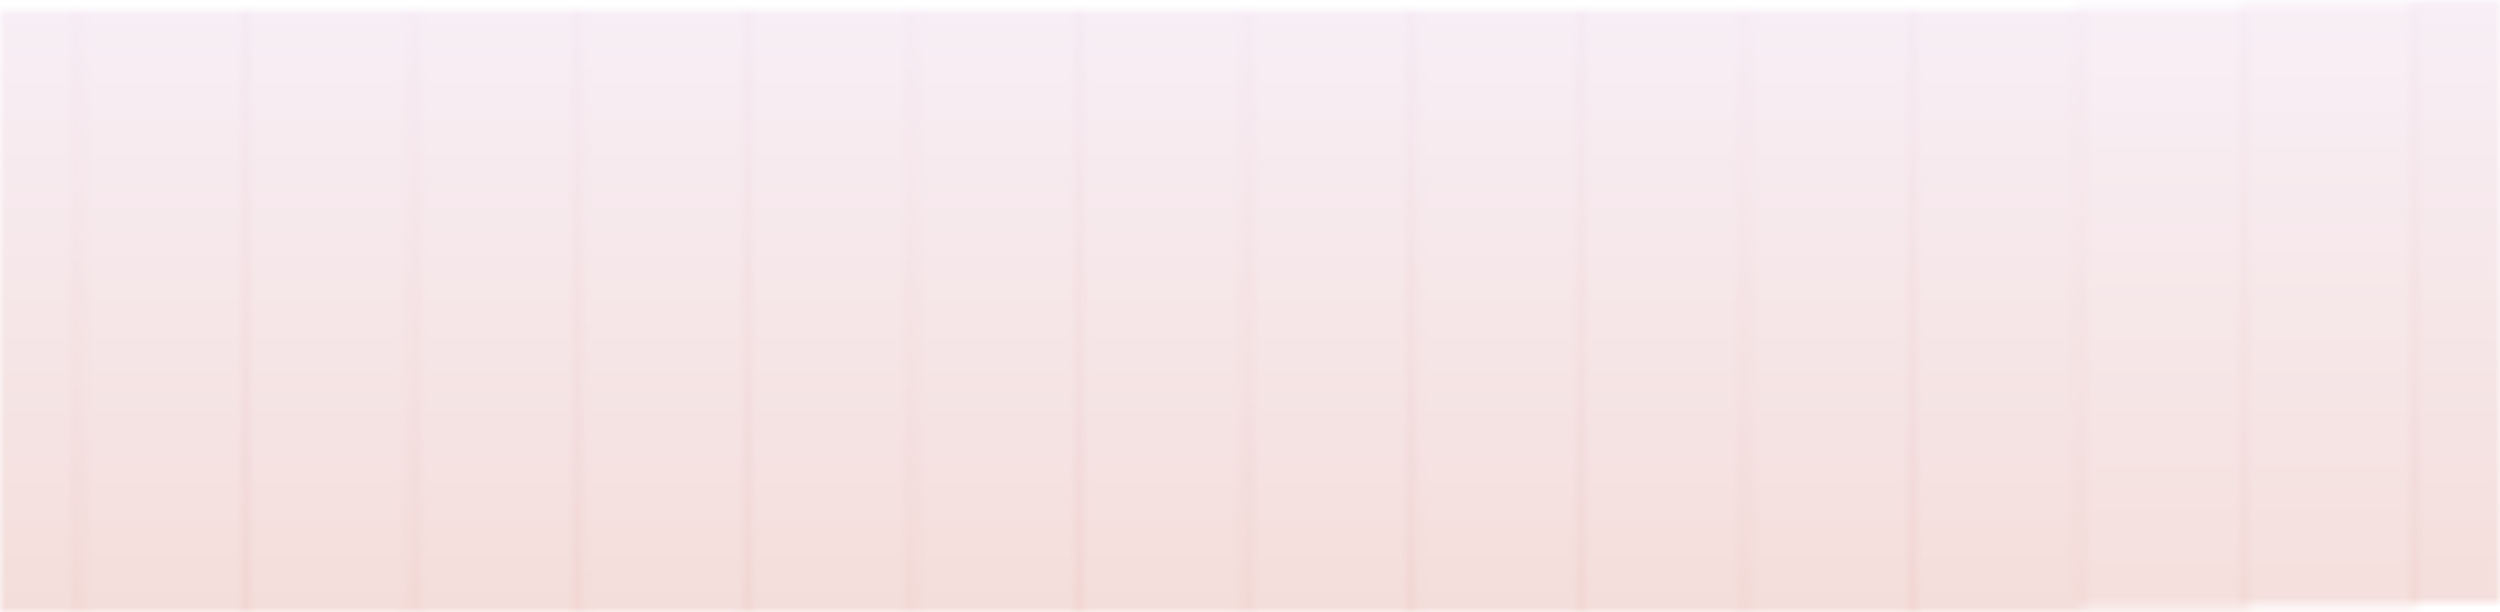 <?xml version="1.0" encoding="UTF-8"?> <svg xmlns="http://www.w3.org/2000/svg" width="249" height="61" viewBox="0 0 249 61" fill="none"> <mask id="mask0" maskUnits="userSpaceOnUse" x="-1" y="0" width="250" height="61"> <line x1="-0" y1="7.9" x2="249" y2="6.9" stroke="#3E9679" stroke-width="0.2"></line> <line x1="-0" y1="9.9" x2="249" y2="8.9" stroke="#3E9679" stroke-width="0.2"></line> <line x1="-0" y1="8.9" x2="249" y2="7.9" stroke="#3E9679" stroke-width="0.2"></line> <line x1="-0" y1="10.9" x2="249" y2="9.9" stroke="#3E9679" stroke-width="0.2"></line> <line x1="-0" y1="12.9" x2="249" y2="11.9" stroke="#3E9679" stroke-width="0.2"></line> <line x1="-0" y1="11.9" x2="249" y2="10.9" stroke="#3E9679" stroke-width="0.2"></line> <line x1="-0" y1="37.9" x2="249" y2="36.9" stroke="#3E9679" stroke-width="0.2"></line> <line x1="-0" y1="39.9" x2="249" y2="38.9" stroke="#3E9679" stroke-width="0.2"></line> <line x1="-0" y1="38.9" x2="249" y2="37.9" stroke="#3E9679" stroke-width="0.2"></line> <line x1="-0" y1="40.9" x2="249" y2="39.9" stroke="#3E9679" stroke-width="0.2"></line> <line x1="-0" y1="42.9" x2="249" y2="41.9" stroke="#3E9679" stroke-width="0.2"></line> <line x1="-0" y1="41.9" x2="249" y2="40.9" stroke="#3E9679" stroke-width="0.2"></line> <line x1="-0" y1="55.9" x2="249" y2="54.9" stroke="#3E9679" stroke-width="0.2"></line> <line x1="-0" y1="57.9" x2="249" y2="56.9" stroke="#3E9679" stroke-width="0.2"></line> <line x1="-0" y1="56.9" x2="249" y2="55.9" stroke="#3E9679" stroke-width="0.2"></line> <line x1="-0" y1="58.9" x2="249" y2="57.9" stroke="#3E9679" stroke-width="0.2"></line> <line x1="-0" y1="60.9" x2="249" y2="59.9" stroke="#3E9679" stroke-width="0.2"></line> <line x1="-0" y1="59.9" x2="249" y2="58.9" stroke="#3E9679" stroke-width="0.2"></line> <line x1="-0" y1="49.9" x2="249" y2="48.9" stroke="#3E9679" stroke-width="0.2"></line> <line x1="-0" y1="51.9" x2="249" y2="50.9" stroke="#3E9679" stroke-width="0.2"></line> <line x1="-0" y1="50.9" x2="249" y2="49.9" stroke="#3E9679" stroke-width="0.2"></line> <line x1="-0" y1="52.9" x2="249" y2="51.9" stroke="#3E9679" stroke-width="0.2"></line> <line x1="-0" y1="54.9" x2="249" y2="53.9" stroke="#3E9679" stroke-width="0.2"></line> <line x1="-0" y1="53.9" x2="249" y2="52.9" stroke="#3E9679" stroke-width="0.2"></line> <line x1="-0" y1="43.9" x2="249" y2="42.9" stroke="#3E9679" stroke-width="0.2"></line> <line x1="-0" y1="45.9" x2="249" y2="44.9" stroke="#3E9679" stroke-width="0.2"></line> <line x1="-0" y1="44.9" x2="249" y2="43.9" stroke="#3E9679" stroke-width="0.2"></line> <line x1="-0" y1="46.9" x2="249" y2="45.9" stroke="#3E9679" stroke-width="0.2"></line> <line x1="-0" y1="48.9" x2="249" y2="47.9" stroke="#3E9679" stroke-width="0.2"></line> <line x1="-0" y1="47.9" x2="249" y2="46.9" stroke="#3E9679" stroke-width="0.2"></line> <line x1="-0" y1="31.9" x2="249" y2="30.9" stroke="#3E9679" stroke-width="0.2"></line> <line x1="-0" y1="33.9" x2="249" y2="32.9" stroke="#3E9679" stroke-width="0.2"></line> <line x1="-0" y1="32.9" x2="249" y2="31.9" stroke="#3E9679" stroke-width="0.2"></line> <line x1="-0" y1="34.9" x2="249" y2="33.9" stroke="#3E9679" stroke-width="0.2"></line> <line x1="-0" y1="36.9" x2="249" y2="35.9" stroke="#3E9679" stroke-width="0.2"></line> <line x1="-0" y1="35.9" x2="249" y2="34.9" stroke="#3E9679" stroke-width="0.2"></line> <line x1="-0" y1="25.9" x2="249" y2="24.9" stroke="#3E9679" stroke-width="0.2"></line> <line x1="-0" y1="27.9" x2="249" y2="26.9" stroke="#3E9679" stroke-width="0.2"></line> <line x1="-0" y1="26.9" x2="249" y2="25.9" stroke="#3E9679" stroke-width="0.2"></line> <line x1="-0" y1="28.9" x2="249" y2="27.9" stroke="#3E9679" stroke-width="0.2"></line> <line x1="-0" y1="30.9" x2="249" y2="29.9" stroke="#3E9679" stroke-width="0.2"></line> <line x1="-0" y1="29.9" x2="249" y2="28.9" stroke="#3E9679" stroke-width="0.2"></line> <line x1="-0" y1="19.9" x2="249" y2="18.9" stroke="#3E9679" stroke-width="0.2"></line> <line x1="-0" y1="21.9" x2="249" y2="20.9" stroke="#3E9679" stroke-width="0.2"></line> <line x1="-0" y1="20.9" x2="249" y2="19.9" stroke="#3E9679" stroke-width="0.2"></line> <line x1="-0" y1="22.9" x2="249" y2="21.9" stroke="#3E9679" stroke-width="0.2"></line> <line x1="-0" y1="24.9" x2="249" y2="23.9" stroke="#3E9679" stroke-width="0.2"></line> <line x1="-0" y1="23.9" x2="249" y2="22.9" stroke="#3E9679" stroke-width="0.2"></line> <line x1="-0" y1="1.9" x2="249" y2="0.9" stroke="#3E9679" stroke-width="0.2"></line> <line x1="-0" y1="3.9" x2="249" y2="2.9" stroke="#3E9679" stroke-width="0.2"></line> <line x1="-0" y1="2.9" x2="249" y2="1.9" stroke="#3E9679" stroke-width="0.2"></line> <line x1="-0" y1="4.9" x2="249" y2="3.9" stroke="#3E9679" stroke-width="0.2"></line> <line x1="-0" y1="6.9" x2="249" y2="5.9" stroke="#3E9679" stroke-width="0.2"></line> <line x1="-0" y1="5.9" x2="249" y2="4.9" stroke="#3E9679" stroke-width="0.2"></line> <line x1="-0" y1="13.9" x2="249" y2="12.9" stroke="#3E9679" stroke-width="0.2"></line> <line x1="-0" y1="15.9" x2="249" y2="14.9" stroke="#3E9679" stroke-width="0.2"></line> <line x1="-0" y1="14.9" x2="249" y2="13.9" stroke="#3E9679" stroke-width="0.2"></line> <line x1="-0" y1="16.9" x2="249" y2="15.9" stroke="#3E9679" stroke-width="0.2"></line> <line x1="-0" y1="18.9" x2="249" y2="17.9" stroke="#3E9679" stroke-width="0.2"></line> <line x1="-0" y1="17.9" x2="249" y2="16.9" stroke="#3E9679" stroke-width="0.2"></line> </mask> <g mask="url(#mask0)"> <rect x="-14" y="-14" width="274" height="88" fill="url(#paint0_linear)"></rect> </g> <defs> <linearGradient id="paint0_linear" x1="123" y1="-14" x2="123" y2="74" gradientUnits="userSpaceOnUse"> <stop stop-color="#DEC1F0"></stop> <stop offset="1" stop-color="#C6482D"></stop> </linearGradient> </defs> </svg> 